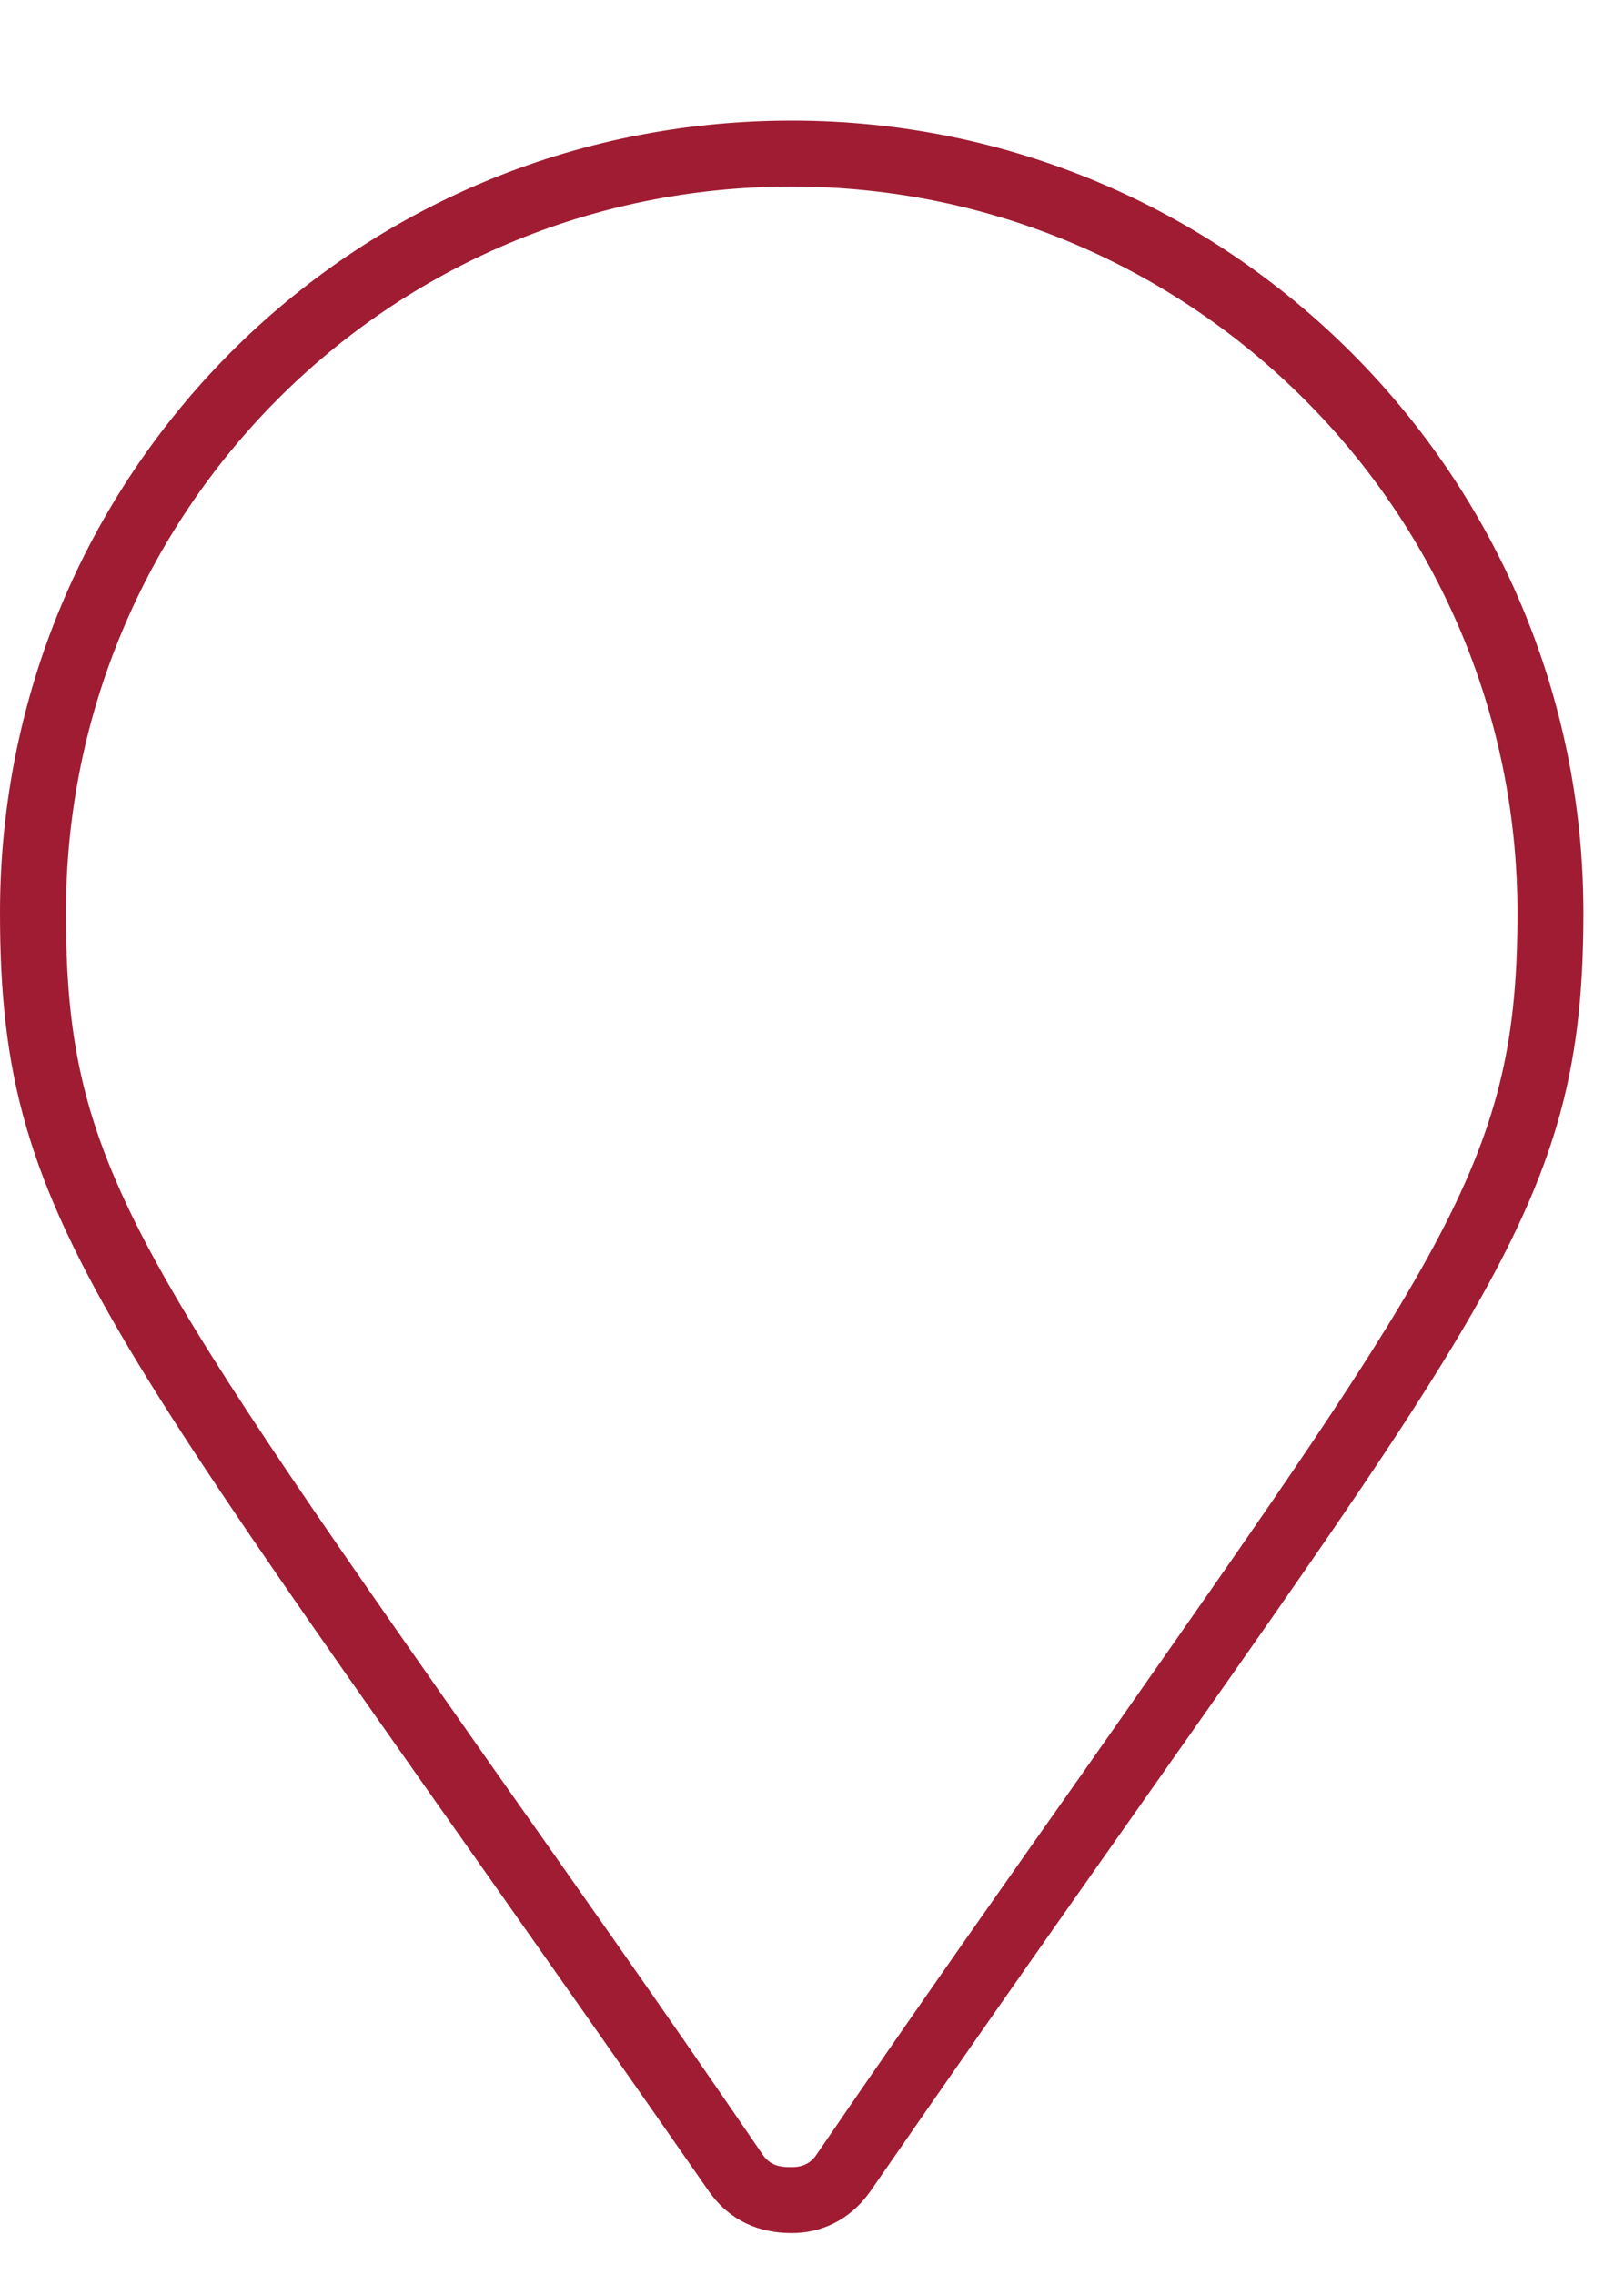 <svg width="10" height="14" viewBox="0 0 10 14" fill="none" xmlns="http://www.w3.org/2000/svg">
<path d="M4.875 0.742C7.566 0.742 9.75 2.926 9.75 5.617C9.75 7.598 9.064 8.131 5.357 13.488C5.23 13.666 5.053 13.742 4.875 13.742C4.672 13.742 4.494 13.666 4.367 13.488C0.66 8.156 0 7.598 0 5.617C0 2.926 2.158 0.742 4.875 0.742ZM5.027 13.26C5.688 12.295 6.246 11.508 6.729 10.822C8.938 7.674 9.344 7.115 9.344 5.617C9.344 3.154 7.338 1.148 4.875 1.148C2.387 1.148 0.406 3.154 0.406 5.617C0.406 7.115 0.787 7.674 2.996 10.822C3.479 11.508 4.037 12.295 4.697 13.26C4.748 13.336 4.824 13.336 4.875 13.336C4.9 13.336 4.977 13.336 5.027 13.26Z" fill="#9F1C33"/>
</svg>

